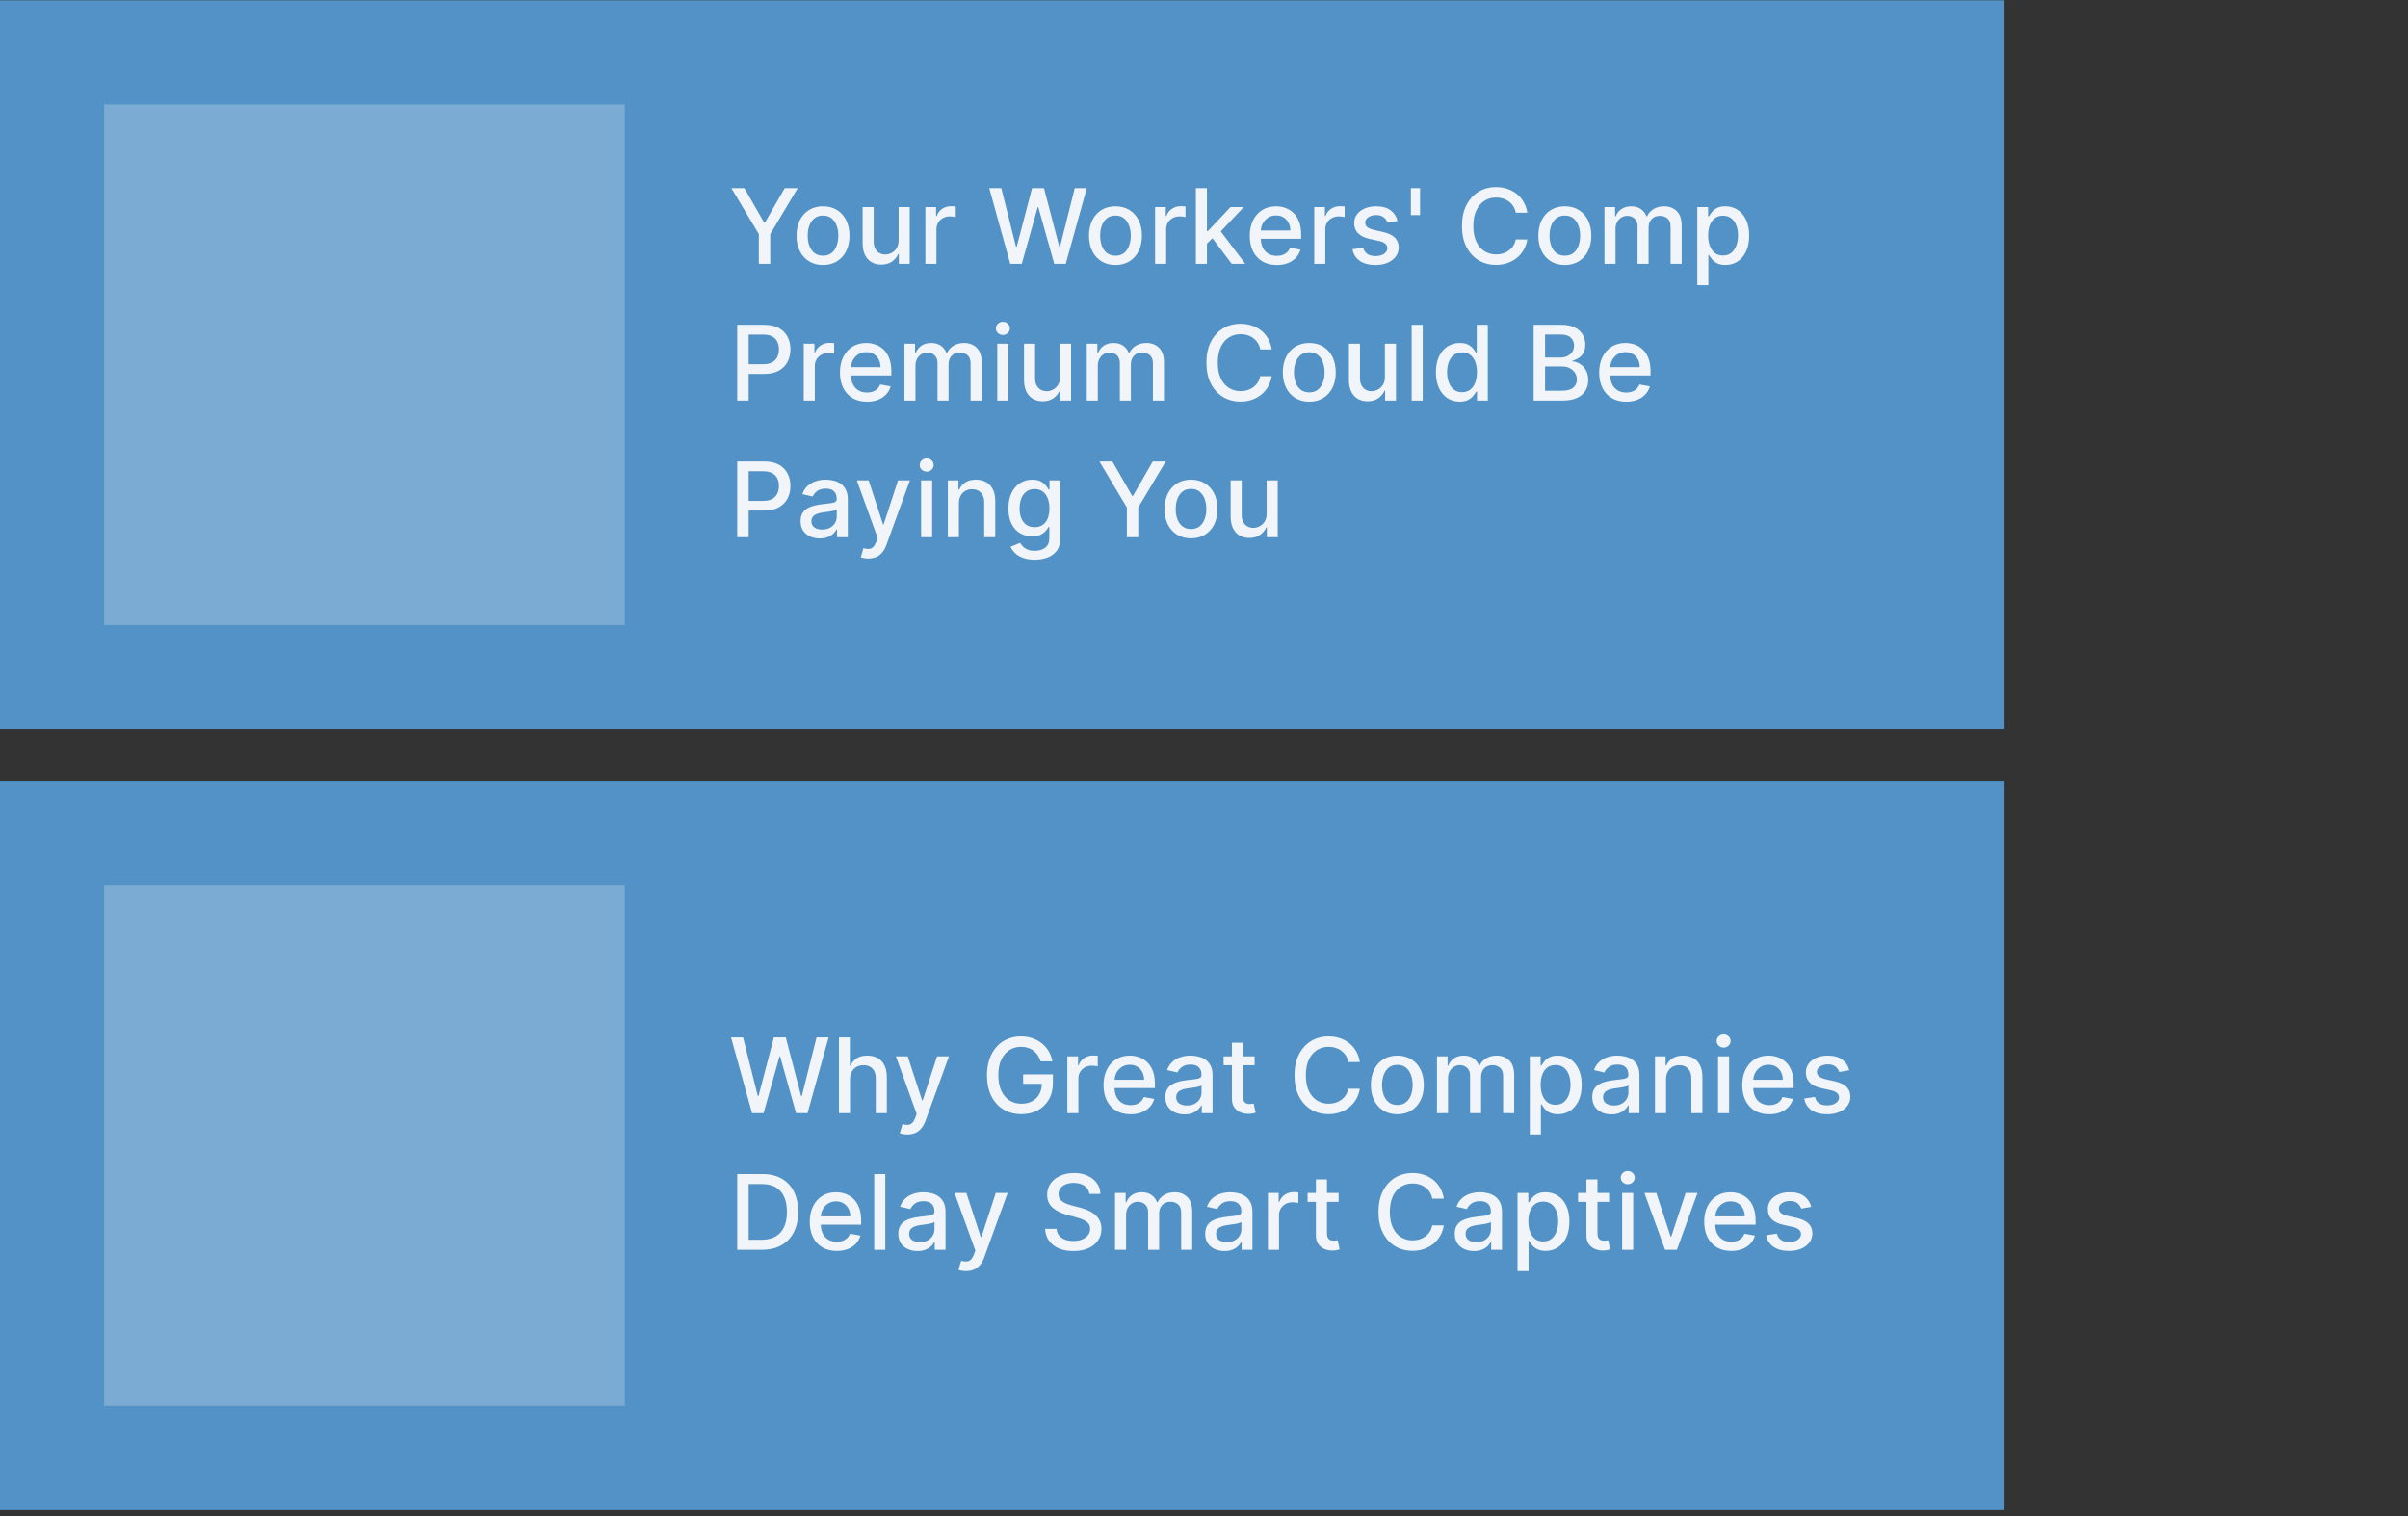 <svg width="370" height="233" viewBox="0 0 370 233" fill="none" xmlns="http://www.w3.org/2000/svg">
<rect x="0" y="0" width="370" height="233" fill="#333333" stroke="none"/>
<rect width="308" height="112" transform="translate(0 0.044)" fill="#5292C6"/>
<rect width="80" height="80" transform="translate(16 16.044)" fill="#7BABD2"/>
<path d="M112.381 28.908H114.375L117.415 34.198H117.54L120.58 28.908H122.574L118.352 35.976V40.544H116.602V35.976L112.381 28.908ZM126.459 40.721C125.641 40.721 124.927 40.533 124.317 40.158C123.707 39.783 123.233 39.258 122.896 38.584C122.559 37.91 122.391 37.122 122.391 36.221C122.391 35.315 122.559 34.524 122.896 33.846C123.233 33.167 123.707 32.641 124.317 32.266C124.927 31.891 125.641 31.703 126.459 31.703C127.277 31.703 127.991 31.891 128.601 32.266C129.211 32.641 129.684 33.167 130.021 33.846C130.358 34.524 130.527 35.315 130.527 36.221C130.527 37.122 130.358 37.91 130.021 38.584C129.684 39.258 129.211 39.783 128.601 40.158C127.991 40.533 127.277 40.721 126.459 40.721ZM126.464 39.294C126.995 39.294 127.434 39.154 127.783 38.874C128.131 38.594 128.389 38.221 128.555 37.755C128.726 37.289 128.811 36.776 128.811 36.215C128.811 35.658 128.726 35.147 128.555 34.681C128.389 34.211 128.131 33.834 127.783 33.55C127.434 33.266 126.995 33.124 126.464 33.124C125.93 33.124 125.487 33.266 125.135 33.55C124.786 33.834 124.527 34.211 124.357 34.681C124.19 35.147 124.107 35.658 124.107 36.215C124.107 36.776 124.19 37.289 124.357 37.755C124.527 38.221 124.786 38.594 125.135 38.874C125.487 39.154 125.93 39.294 126.464 39.294ZM138.077 36.925V31.817H139.781V40.544H138.111V39.033H138.02C137.819 39.499 137.497 39.887 137.054 40.198C136.615 40.505 136.067 40.658 135.412 40.658C134.851 40.658 134.355 40.535 133.923 40.289C133.495 40.039 133.158 39.669 132.912 39.181C132.67 38.692 132.548 38.088 132.548 37.368V31.817H134.247V37.164C134.247 37.758 134.412 38.232 134.741 38.584C135.071 38.937 135.499 39.113 136.026 39.113C136.344 39.113 136.66 39.033 136.974 38.874C137.293 38.715 137.556 38.474 137.764 38.152C137.976 37.83 138.08 37.421 138.077 36.925ZM142.189 40.544V31.817H143.831V33.203H143.922C144.081 32.734 144.361 32.364 144.763 32.096C145.168 31.823 145.626 31.686 146.138 31.686C146.244 31.686 146.369 31.69 146.513 31.698C146.661 31.705 146.776 31.715 146.859 31.726V33.351C146.791 33.332 146.67 33.312 146.496 33.289C146.321 33.262 146.147 33.249 145.973 33.249C145.571 33.249 145.214 33.334 144.899 33.505C144.589 33.671 144.342 33.904 144.161 34.203C143.979 34.499 143.888 34.836 143.888 35.215V40.544H142.189ZM155.229 40.544L152.001 28.908H153.848L156.115 37.919H156.223L158.581 28.908H160.411L162.768 37.925H162.876L165.138 28.908H166.99L163.757 40.544H161.99L159.541 31.828H159.45L157.001 40.544H155.229ZM171.396 40.721C170.578 40.721 169.864 40.533 169.254 40.158C168.644 39.783 168.171 39.258 167.834 38.584C167.497 37.91 167.328 37.122 167.328 36.221C167.328 35.315 167.497 34.524 167.834 33.846C168.171 33.167 168.644 32.641 169.254 32.266C169.864 31.891 170.578 31.703 171.396 31.703C172.214 31.703 172.929 31.891 173.538 32.266C174.148 32.641 174.622 33.167 174.959 33.846C175.296 34.524 175.464 35.315 175.464 36.221C175.464 37.122 175.296 37.91 174.959 38.584C174.622 39.258 174.148 39.783 173.538 40.158C172.929 40.533 172.214 40.721 171.396 40.721ZM171.402 39.294C171.932 39.294 172.372 39.154 172.72 38.874C173.069 38.594 173.326 38.221 173.493 37.755C173.663 37.289 173.749 36.776 173.749 36.215C173.749 35.658 173.663 35.147 173.493 34.681C173.326 34.211 173.069 33.834 172.72 33.55C172.372 33.266 171.932 33.124 171.402 33.124C170.868 33.124 170.425 33.266 170.072 33.55C169.724 33.834 169.464 34.211 169.294 34.681C169.127 35.147 169.044 35.658 169.044 36.215C169.044 36.776 169.127 37.289 169.294 37.755C169.464 38.221 169.724 38.594 170.072 38.874C170.425 39.154 170.868 39.294 171.402 39.294ZM177.486 40.544V31.817H179.128V33.203H179.219C179.378 32.734 179.658 32.364 180.06 32.096C180.465 31.823 180.923 31.686 181.435 31.686C181.541 31.686 181.666 31.69 181.81 31.698C181.957 31.705 182.073 31.715 182.156 31.726V33.351C182.088 33.332 181.967 33.312 181.793 33.289C181.618 33.262 181.444 33.249 181.27 33.249C180.868 33.249 180.51 33.334 180.196 33.505C179.885 33.671 179.639 33.904 179.457 34.203C179.276 34.499 179.185 34.836 179.185 35.215V40.544H177.486ZM185.314 37.584L185.303 35.51H185.598L189.075 31.817H191.109L187.143 36.022H186.876L185.314 37.584ZM183.751 40.544V28.908H185.45V40.544H183.751ZM189.263 40.544L186.138 36.397L187.308 35.209L191.348 40.544H189.263ZM196.185 40.721C195.325 40.721 194.584 40.537 193.963 40.169C193.346 39.798 192.868 39.277 192.531 38.607C192.198 37.933 192.031 37.143 192.031 36.238C192.031 35.344 192.198 34.556 192.531 33.874C192.868 33.192 193.338 32.66 193.94 32.277C194.546 31.895 195.255 31.703 196.065 31.703C196.558 31.703 197.035 31.785 197.497 31.948C197.959 32.111 198.374 32.366 198.741 32.715C199.109 33.063 199.399 33.516 199.611 34.073C199.823 34.626 199.929 35.298 199.929 36.09V36.692H192.991V35.419H198.264C198.264 34.972 198.173 34.577 197.991 34.232C197.81 33.883 197.554 33.609 197.224 33.408C196.899 33.207 196.516 33.107 196.077 33.107C195.599 33.107 195.183 33.224 194.827 33.459C194.474 33.69 194.202 33.993 194.009 34.368C193.819 34.739 193.724 35.143 193.724 35.578V36.573C193.724 37.156 193.827 37.652 194.031 38.062C194.24 38.471 194.529 38.783 194.901 38.999C195.272 39.211 195.705 39.317 196.202 39.317C196.524 39.317 196.817 39.272 197.082 39.181C197.348 39.086 197.577 38.946 197.77 38.76C197.963 38.575 198.111 38.346 198.213 38.073L199.821 38.363C199.692 38.836 199.461 39.251 199.128 39.607C198.798 39.959 198.384 40.234 197.884 40.431C197.387 40.624 196.821 40.721 196.185 40.721ZM201.939 40.544V31.817H203.581V33.203H203.672C203.831 32.734 204.111 32.364 204.513 32.096C204.918 31.823 205.376 31.686 205.888 31.686C205.994 31.686 206.119 31.69 206.263 31.698C206.411 31.705 206.526 31.715 206.609 31.726V33.351C206.541 33.332 206.42 33.312 206.246 33.289C206.071 33.262 205.897 33.249 205.723 33.249C205.321 33.249 204.964 33.334 204.649 33.505C204.339 33.671 204.092 33.904 203.911 34.203C203.729 34.499 203.638 34.836 203.638 35.215V40.544H201.939ZM214.744 33.948L213.205 34.221C213.14 34.024 213.038 33.836 212.898 33.658C212.761 33.48 212.576 33.334 212.341 33.221C212.106 33.107 211.813 33.05 211.46 33.05C210.979 33.05 210.578 33.158 210.256 33.374C209.934 33.586 209.773 33.861 209.773 34.198C209.773 34.489 209.881 34.724 210.097 34.902C210.313 35.08 210.661 35.226 211.142 35.34L212.528 35.658C213.331 35.844 213.93 36.13 214.324 36.516C214.718 36.902 214.915 37.404 214.915 38.022C214.915 38.544 214.763 39.01 214.46 39.419C214.161 39.825 213.742 40.143 213.205 40.374C212.67 40.605 212.051 40.721 211.347 40.721C210.369 40.721 209.572 40.512 208.955 40.096C208.337 39.675 207.958 39.078 207.818 38.306L209.46 38.056C209.563 38.484 209.773 38.808 210.091 39.027C210.409 39.243 210.824 39.351 211.335 39.351C211.892 39.351 212.337 39.236 212.67 39.005C213.004 38.77 213.17 38.484 213.17 38.147C213.17 37.874 213.068 37.645 212.864 37.459C212.663 37.274 212.354 37.133 211.938 37.039L210.46 36.715C209.646 36.529 209.044 36.234 208.653 35.828C208.267 35.423 208.074 34.91 208.074 34.289C208.074 33.774 208.218 33.323 208.506 32.937C208.794 32.55 209.191 32.249 209.699 32.033C210.206 31.813 210.788 31.703 211.443 31.703C212.386 31.703 213.129 31.908 213.67 32.317C214.212 32.722 214.57 33.266 214.744 33.948ZM218.197 28.908V33.05H216.788V28.908H218.197ZM234.678 32.692H232.905C232.837 32.313 232.71 31.98 232.524 31.692C232.339 31.404 232.111 31.16 231.842 30.959C231.573 30.758 231.272 30.607 230.939 30.505C230.609 30.402 230.259 30.351 229.888 30.351C229.217 30.351 228.617 30.52 228.087 30.857C227.56 31.194 227.143 31.688 226.837 32.34C226.534 32.991 226.382 33.787 226.382 34.726C226.382 35.673 226.534 36.472 226.837 37.124C227.143 37.776 227.562 38.268 228.092 38.601C228.623 38.935 229.219 39.101 229.882 39.101C230.25 39.101 230.598 39.052 230.928 38.953C231.261 38.851 231.562 38.702 231.831 38.505C232.1 38.308 232.327 38.067 232.513 37.783C232.702 37.495 232.833 37.166 232.905 36.794L234.678 36.8C234.583 37.372 234.399 37.899 234.126 38.38C233.857 38.857 233.511 39.27 233.087 39.618C232.666 39.963 232.185 40.23 231.643 40.419C231.102 40.609 230.511 40.703 229.871 40.703C228.863 40.703 227.965 40.465 227.178 39.988C226.39 39.507 225.768 38.819 225.314 37.925C224.863 37.031 224.638 35.965 224.638 34.726C224.638 33.484 224.865 32.417 225.32 31.527C225.774 30.633 226.395 29.948 227.183 29.471C227.971 28.989 228.867 28.749 229.871 28.749C230.488 28.749 231.064 28.838 231.598 29.016C232.136 29.19 232.619 29.448 233.047 29.789C233.475 30.126 233.829 30.539 234.109 31.027C234.39 31.512 234.579 32.067 234.678 32.692ZM240.443 40.721C239.625 40.721 238.911 40.533 238.301 40.158C237.691 39.783 237.218 39.258 236.881 38.584C236.544 37.91 236.375 37.122 236.375 36.221C236.375 35.315 236.544 34.524 236.881 33.846C237.218 33.167 237.691 32.641 238.301 32.266C238.911 31.891 239.625 31.703 240.443 31.703C241.261 31.703 241.975 31.891 242.585 32.266C243.195 32.641 243.669 33.167 244.006 33.846C244.343 34.524 244.511 35.315 244.511 36.221C244.511 37.122 244.343 37.91 244.006 38.584C243.669 39.258 243.195 39.783 242.585 40.158C241.975 40.533 241.261 40.721 240.443 40.721ZM240.449 39.294C240.979 39.294 241.419 39.154 241.767 38.874C242.116 38.594 242.373 38.221 242.54 37.755C242.71 37.289 242.795 36.776 242.795 36.215C242.795 35.658 242.71 35.147 242.54 34.681C242.373 34.211 242.116 33.834 241.767 33.55C241.419 33.266 240.979 33.124 240.449 33.124C239.915 33.124 239.472 33.266 239.119 33.55C238.771 33.834 238.511 34.211 238.341 34.681C238.174 35.147 238.091 35.658 238.091 36.215C238.091 36.776 238.174 37.289 238.341 37.755C238.511 38.221 238.771 38.594 239.119 38.874C239.472 39.154 239.915 39.294 240.449 39.294ZM246.533 40.544V31.817H248.163V33.238H248.271C248.453 32.757 248.75 32.382 249.163 32.113C249.576 31.84 250.071 31.703 250.646 31.703C251.23 31.703 251.718 31.84 252.112 32.113C252.51 32.385 252.804 32.76 252.993 33.238H253.084C253.292 32.772 253.624 32.401 254.078 32.124C254.533 31.844 255.074 31.703 255.703 31.703C256.495 31.703 257.141 31.952 257.641 32.448C258.144 32.944 258.396 33.692 258.396 34.692V40.544H256.697V34.851C256.697 34.26 256.536 33.832 256.214 33.567C255.893 33.302 255.508 33.169 255.061 33.169C254.508 33.169 254.078 33.34 253.771 33.681C253.464 34.018 253.311 34.452 253.311 34.982V40.544H251.618V34.743C251.618 34.27 251.47 33.889 251.175 33.601C250.879 33.313 250.495 33.169 250.021 33.169C249.699 33.169 249.402 33.255 249.129 33.425C248.86 33.592 248.643 33.825 248.476 34.124C248.313 34.423 248.232 34.77 248.232 35.164V40.544H246.533ZM260.798 43.817V31.817H262.457V33.232H262.599C262.698 33.05 262.84 32.84 263.026 32.601C263.211 32.363 263.469 32.154 263.798 31.976C264.128 31.794 264.563 31.703 265.105 31.703C265.81 31.703 266.438 31.882 266.991 32.238C267.545 32.594 267.978 33.107 268.293 33.777C268.611 34.448 268.77 35.255 268.77 36.198C268.77 37.141 268.613 37.95 268.298 38.624C267.984 39.294 267.552 39.812 267.003 40.175C266.454 40.535 265.827 40.715 265.122 40.715C264.592 40.715 264.158 40.626 263.821 40.448C263.488 40.27 263.226 40.062 263.037 39.823C262.848 39.584 262.702 39.372 262.599 39.187H262.497V43.817H260.798ZM262.463 36.181C262.463 36.794 262.552 37.332 262.73 37.794C262.908 38.257 263.166 38.618 263.503 38.88C263.84 39.137 264.253 39.266 264.741 39.266C265.249 39.266 265.673 39.132 266.014 38.863C266.355 38.59 266.613 38.221 266.787 37.755C266.965 37.289 267.054 36.764 267.054 36.181C267.054 35.605 266.967 35.088 266.793 34.63C266.622 34.171 266.365 33.81 266.02 33.544C265.679 33.279 265.253 33.147 264.741 33.147C264.249 33.147 263.832 33.274 263.491 33.527C263.154 33.781 262.899 34.135 262.724 34.59C262.55 35.044 262.463 35.575 262.463 36.181ZM113.278 61.544V49.908H117.426C118.331 49.908 119.081 50.073 119.676 50.402C120.271 50.732 120.716 51.183 121.011 51.755C121.307 52.323 121.455 52.963 121.455 53.675C121.455 54.391 121.305 55.035 121.006 55.607C120.71 56.175 120.263 56.626 119.665 56.959C119.07 57.289 118.322 57.453 117.42 57.453H114.568V55.965H117.261C117.833 55.965 118.297 55.866 118.653 55.669C119.009 55.469 119.271 55.196 119.438 54.851C119.604 54.507 119.688 54.114 119.688 53.675C119.688 53.236 119.604 52.846 119.438 52.505C119.271 52.164 119.008 51.897 118.648 51.703C118.292 51.51 117.822 51.414 117.239 51.414H115.034V61.544H113.278ZM123.501 61.544V52.817H125.143V54.203H125.234C125.393 53.734 125.674 53.364 126.075 53.096C126.481 52.823 126.939 52.687 127.45 52.687C127.556 52.687 127.681 52.69 127.825 52.698C127.973 52.705 128.089 52.715 128.172 52.726V54.351C128.104 54.332 127.982 54.312 127.808 54.289C127.634 54.262 127.46 54.249 127.286 54.249C126.884 54.249 126.526 54.334 126.212 54.505C125.901 54.671 125.655 54.904 125.473 55.203C125.291 55.499 125.2 55.836 125.2 56.215V61.544H123.501ZM133.216 61.721C132.356 61.721 131.616 61.537 130.994 61.169C130.377 60.798 129.9 60.277 129.562 59.607C129.229 58.933 129.062 58.143 129.062 57.238C129.062 56.344 129.229 55.556 129.562 54.874C129.9 54.192 130.369 53.66 130.972 53.277C131.578 52.895 132.286 52.703 133.097 52.703C133.589 52.703 134.066 52.785 134.528 52.948C134.991 53.111 135.405 53.366 135.773 53.715C136.14 54.063 136.43 54.516 136.642 55.073C136.854 55.626 136.96 56.298 136.96 57.09V57.692H130.023V56.419H135.295C135.295 55.972 135.205 55.577 135.023 55.232C134.841 54.883 134.585 54.609 134.256 54.408C133.93 54.207 133.547 54.107 133.108 54.107C132.631 54.107 132.214 54.224 131.858 54.459C131.506 54.69 131.233 54.993 131.04 55.368C130.85 55.739 130.756 56.143 130.756 56.578V57.573C130.756 58.156 130.858 58.652 131.062 59.062C131.271 59.471 131.561 59.783 131.932 59.999C132.303 60.211 132.737 60.317 133.233 60.317C133.555 60.317 133.848 60.272 134.114 60.181C134.379 60.086 134.608 59.946 134.801 59.76C134.994 59.575 135.142 59.346 135.244 59.073L136.852 59.363C136.723 59.836 136.492 60.251 136.159 60.607C135.83 60.959 135.415 61.234 134.915 61.431C134.419 61.624 133.852 61.721 133.216 61.721ZM138.97 61.544V52.817H140.601V54.238H140.709C140.891 53.757 141.188 53.382 141.601 53.113C142.014 52.84 142.508 52.703 143.084 52.703C143.667 52.703 144.156 52.84 144.55 53.113C144.947 53.385 145.241 53.76 145.43 54.238H145.521C145.73 53.772 146.061 53.401 146.516 53.124C146.97 52.844 147.512 52.703 148.141 52.703C148.932 52.703 149.578 52.952 150.078 53.448C150.582 53.944 150.834 54.692 150.834 55.692V61.544H149.135V55.851C149.135 55.26 148.974 54.832 148.652 54.567C148.33 54.302 147.946 54.169 147.499 54.169C146.946 54.169 146.516 54.34 146.209 54.681C145.902 55.018 145.749 55.452 145.749 55.982V61.544H144.055V55.743C144.055 55.27 143.908 54.889 143.612 54.601C143.317 54.313 142.932 54.169 142.459 54.169C142.137 54.169 141.839 54.255 141.567 54.425C141.298 54.592 141.08 54.825 140.913 55.124C140.75 55.423 140.669 55.77 140.669 56.164V61.544H138.97ZM153.236 61.544V52.817H154.935V61.544H153.236ZM154.094 51.471C153.798 51.471 153.545 51.372 153.332 51.175C153.124 50.974 153.02 50.736 153.02 50.459C153.02 50.179 153.124 49.94 153.332 49.743C153.545 49.542 153.798 49.442 154.094 49.442C154.389 49.442 154.641 49.542 154.849 49.743C155.062 49.94 155.168 50.179 155.168 50.459C155.168 50.736 155.062 50.974 154.849 51.175C154.641 51.372 154.389 51.471 154.094 51.471ZM162.874 57.925V52.817H164.578V61.544H162.908V60.033H162.817C162.616 60.499 162.294 60.887 161.851 61.198C161.411 61.505 160.864 61.658 160.209 61.658C159.648 61.658 159.152 61.535 158.72 61.289C158.292 61.039 157.955 60.669 157.709 60.181C157.466 59.692 157.345 59.088 157.345 58.368V52.817H159.044V58.164C159.044 58.758 159.209 59.232 159.538 59.584C159.868 59.937 160.296 60.113 160.822 60.113C161.141 60.113 161.457 60.033 161.771 59.874C162.089 59.715 162.353 59.474 162.561 59.152C162.773 58.83 162.877 58.421 162.874 57.925ZM166.986 61.544V52.817H168.616V54.238H168.724C168.906 53.757 169.204 53.382 169.616 53.113C170.029 52.84 170.524 52.703 171.099 52.703C171.683 52.703 172.171 52.84 172.565 53.113C172.963 53.385 173.257 53.76 173.446 54.238H173.537C173.745 53.772 174.077 53.401 174.531 53.124C174.986 52.844 175.527 52.703 176.156 52.703C176.948 52.703 177.594 52.952 178.094 53.448C178.598 53.944 178.849 54.692 178.849 55.692V61.544H177.151V55.851C177.151 55.26 176.99 54.832 176.668 54.567C176.346 54.302 175.961 54.169 175.514 54.169C174.961 54.169 174.531 54.34 174.224 54.681C173.918 55.018 173.764 55.452 173.764 55.982V61.544H172.071V55.743C172.071 55.27 171.923 54.889 171.628 54.601C171.332 54.313 170.948 54.169 170.474 54.169C170.152 54.169 169.855 54.255 169.582 54.425C169.313 54.592 169.096 54.825 168.929 55.124C168.766 55.423 168.685 55.77 168.685 56.164V61.544H166.986ZM195.412 53.692H193.639C193.571 53.313 193.444 52.98 193.259 52.692C193.073 52.404 192.846 52.16 192.577 51.959C192.308 51.758 192.007 51.607 191.673 51.505C191.344 51.402 190.993 51.351 190.622 51.351C189.952 51.351 189.351 51.52 188.821 51.857C188.295 52.194 187.878 52.688 187.571 53.34C187.268 53.991 187.116 54.787 187.116 55.726C187.116 56.673 187.268 57.472 187.571 58.124C187.878 58.776 188.296 59.268 188.827 59.601C189.357 59.935 189.954 60.101 190.616 60.101C190.984 60.101 191.332 60.052 191.662 59.953C191.995 59.851 192.296 59.702 192.565 59.505C192.834 59.308 193.062 59.067 193.247 58.783C193.437 58.495 193.567 58.166 193.639 57.794L195.412 57.8C195.317 58.372 195.134 58.899 194.861 59.38C194.592 59.857 194.245 60.27 193.821 60.618C193.401 60.963 192.92 61.23 192.378 61.419C191.836 61.609 191.245 61.703 190.605 61.703C189.598 61.703 188.7 61.465 187.912 60.988C187.124 60.507 186.503 59.819 186.048 58.925C185.598 58.031 185.372 56.965 185.372 55.726C185.372 54.484 185.599 53.417 186.054 52.527C186.509 51.633 187.13 50.948 187.918 50.471C188.705 49.989 189.601 49.749 190.605 49.749C191.223 49.749 191.798 49.838 192.332 50.016C192.87 50.19 193.353 50.448 193.781 50.789C194.209 51.126 194.563 51.539 194.844 52.027C195.124 52.512 195.313 53.067 195.412 53.692ZM201.178 61.721C200.359 61.721 199.645 61.533 199.036 61.158C198.426 60.783 197.952 60.258 197.615 59.584C197.278 58.91 197.109 58.122 197.109 57.221C197.109 56.315 197.278 55.524 197.615 54.846C197.952 54.167 198.426 53.641 199.036 53.266C199.645 52.891 200.359 52.703 201.178 52.703C201.996 52.703 202.71 52.891 203.32 53.266C203.929 53.641 204.403 54.167 204.74 54.846C205.077 55.524 205.246 56.315 205.246 57.221C205.246 58.122 205.077 58.91 204.74 59.584C204.403 60.258 203.929 60.783 203.32 61.158C202.71 61.533 201.996 61.721 201.178 61.721ZM201.183 60.294C201.714 60.294 202.153 60.154 202.501 59.874C202.85 59.594 203.107 59.221 203.274 58.755C203.445 58.289 203.53 57.776 203.53 57.215C203.53 56.658 203.445 56.147 203.274 55.681C203.107 55.211 202.85 54.834 202.501 54.55C202.153 54.266 201.714 54.124 201.183 54.124C200.649 54.124 200.206 54.266 199.854 54.55C199.505 54.834 199.246 55.211 199.075 55.681C198.909 56.147 198.825 56.658 198.825 57.215C198.825 57.776 198.909 58.289 199.075 58.755C199.246 59.221 199.505 59.594 199.854 59.874C200.206 60.154 200.649 60.294 201.183 60.294ZM212.795 57.925V52.817H214.5V61.544H212.83V60.033H212.739C212.538 60.499 212.216 60.887 211.773 61.198C211.333 61.505 210.786 61.658 210.131 61.658C209.57 61.658 209.074 61.535 208.642 61.289C208.214 61.039 207.877 60.669 207.631 60.181C207.388 59.692 207.267 59.088 207.267 58.368V52.817H208.966V58.164C208.966 58.758 209.131 59.232 209.46 59.584C209.79 59.937 210.218 60.113 210.744 60.113C211.063 60.113 211.379 60.033 211.693 59.874C212.011 59.715 212.275 59.474 212.483 59.152C212.695 58.83 212.799 58.421 212.795 57.925ZM218.607 49.908V61.544H216.908V49.908H218.607ZM224.284 61.715C223.58 61.715 222.951 61.535 222.398 61.175C221.848 60.812 221.417 60.294 221.102 59.624C220.792 58.95 220.636 58.141 220.636 57.198C220.636 56.255 220.794 55.448 221.108 54.777C221.426 54.107 221.862 53.594 222.415 53.238C222.968 52.882 223.595 52.703 224.295 52.703C224.837 52.703 225.273 52.794 225.602 52.976C225.936 53.154 226.193 53.363 226.375 53.601C226.561 53.84 226.705 54.05 226.807 54.232H226.909V49.908H228.608V61.544H226.949V60.187H226.807C226.705 60.372 226.557 60.584 226.364 60.823C226.174 61.062 225.913 61.27 225.58 61.448C225.246 61.626 224.814 61.715 224.284 61.715ZM224.659 60.266C225.148 60.266 225.561 60.137 225.898 59.88C226.239 59.618 226.496 59.257 226.67 58.794C226.848 58.332 226.938 57.794 226.938 57.181C226.938 56.575 226.85 56.044 226.676 55.59C226.502 55.135 226.246 54.781 225.909 54.527C225.572 54.274 225.155 54.147 224.659 54.147C224.148 54.147 223.722 54.279 223.381 54.544C223.04 54.81 222.782 55.171 222.608 55.63C222.438 56.088 222.352 56.605 222.352 57.181C222.352 57.764 222.439 58.289 222.614 58.755C222.788 59.221 223.045 59.59 223.386 59.863C223.731 60.132 224.155 60.266 224.659 60.266ZM235.653 61.544V49.908H239.915C240.741 49.908 241.424 50.044 241.966 50.317C242.508 50.586 242.913 50.952 243.182 51.414C243.451 51.872 243.585 52.389 243.585 52.965C243.585 53.45 243.496 53.859 243.318 54.192C243.14 54.522 242.902 54.787 242.602 54.988C242.307 55.185 241.981 55.328 241.625 55.419V55.533C242.011 55.552 242.388 55.677 242.756 55.908C243.127 56.135 243.434 56.459 243.676 56.88C243.919 57.3 244.04 57.812 244.04 58.414C244.04 59.008 243.9 59.542 243.619 60.016C243.343 60.486 242.915 60.859 242.335 61.135C241.756 61.408 241.015 61.544 240.114 61.544H235.653ZM237.409 60.039H239.943C240.784 60.039 241.386 59.876 241.75 59.55C242.114 59.224 242.295 58.817 242.295 58.328C242.295 57.961 242.203 57.624 242.017 57.317C241.831 57.01 241.566 56.766 241.222 56.584C240.881 56.402 240.475 56.312 240.006 56.312H237.409V60.039ZM237.409 54.942H239.761C240.155 54.942 240.509 54.866 240.824 54.715C241.142 54.563 241.394 54.351 241.58 54.078C241.769 53.802 241.864 53.476 241.864 53.101C241.864 52.62 241.695 52.217 241.358 51.891C241.021 51.565 240.504 51.402 239.807 51.402H237.409V54.942ZM249.872 61.721C249.012 61.721 248.272 61.537 247.651 61.169C247.033 60.798 246.556 60.277 246.219 59.607C245.885 58.933 245.719 58.143 245.719 57.238C245.719 56.344 245.885 55.556 246.219 54.874C246.556 54.192 247.026 53.66 247.628 53.277C248.234 52.895 248.942 52.703 249.753 52.703C250.245 52.703 250.723 52.785 251.185 52.948C251.647 53.111 252.062 53.366 252.429 53.715C252.796 54.063 253.086 54.516 253.298 55.073C253.51 55.626 253.616 56.298 253.616 57.09V57.692H246.679V56.419H251.952C251.952 55.972 251.861 55.577 251.679 55.232C251.497 54.883 251.241 54.609 250.912 54.408C250.586 54.207 250.204 54.107 249.764 54.107C249.287 54.107 248.87 54.224 248.514 54.459C248.162 54.69 247.889 54.993 247.696 55.368C247.507 55.739 247.412 56.143 247.412 56.578V57.573C247.412 58.156 247.514 58.652 247.719 59.062C247.927 59.471 248.217 59.783 248.588 59.999C248.959 60.211 249.393 60.317 249.889 60.317C250.211 60.317 250.505 60.272 250.77 60.181C251.035 60.086 251.264 59.946 251.457 59.76C251.651 59.575 251.798 59.346 251.901 59.073L253.509 59.363C253.38 59.836 253.149 60.251 252.815 60.607C252.486 60.959 252.071 61.234 251.571 61.431C251.075 61.624 250.509 61.721 249.872 61.721ZM113.278 82.544V70.908H117.426C118.331 70.908 119.081 71.073 119.676 71.402C120.271 71.732 120.716 72.183 121.011 72.755C121.307 73.323 121.455 73.963 121.455 74.675C121.455 75.391 121.305 76.035 121.006 76.607C120.71 77.175 120.263 77.626 119.665 77.959C119.07 78.289 118.322 78.454 117.42 78.454H114.568V76.965H117.261C117.833 76.965 118.297 76.866 118.653 76.669C119.009 76.469 119.271 76.196 119.438 75.851C119.604 75.507 119.688 75.115 119.688 74.675C119.688 74.236 119.604 73.846 119.438 73.505C119.271 73.164 119.008 72.897 118.648 72.704C118.292 72.51 117.822 72.414 117.239 72.414H115.034V82.544H113.278ZM125.963 82.738C125.41 82.738 124.91 82.635 124.463 82.431C124.016 82.222 123.662 81.921 123.401 81.527C123.143 81.133 123.014 80.65 123.014 80.079C123.014 79.586 123.109 79.181 123.298 78.863C123.488 78.544 123.743 78.293 124.065 78.107C124.387 77.921 124.747 77.781 125.145 77.686C125.543 77.592 125.948 77.52 126.361 77.471C126.884 77.41 127.308 77.361 127.634 77.323C127.959 77.281 128.196 77.215 128.344 77.124C128.491 77.033 128.565 76.885 128.565 76.681V76.641C128.565 76.145 128.425 75.76 128.145 75.488C127.868 75.215 127.455 75.079 126.906 75.079C126.334 75.079 125.884 75.205 125.554 75.459C125.228 75.709 125.003 75.988 124.878 76.294L123.281 75.931C123.471 75.4 123.747 74.972 124.111 74.647C124.478 74.317 124.901 74.079 125.378 73.931C125.855 73.779 126.357 73.704 126.884 73.704C127.232 73.704 127.601 73.745 127.991 73.829C128.385 73.908 128.753 74.056 129.094 74.272C129.438 74.488 129.721 74.796 129.94 75.198C130.16 75.596 130.27 76.113 130.27 76.749V82.544H128.611V81.351H128.543C128.433 81.571 128.268 81.787 128.048 81.999C127.829 82.211 127.546 82.387 127.202 82.527C126.857 82.668 126.444 82.738 125.963 82.738ZM126.332 81.374C126.802 81.374 127.204 81.281 127.537 81.096C127.874 80.91 128.13 80.668 128.304 80.368C128.482 80.065 128.571 79.741 128.571 79.397V78.272C128.51 78.332 128.393 78.389 128.219 78.442C128.048 78.491 127.853 78.535 127.634 78.573C127.414 78.607 127.2 78.639 126.991 78.669C126.783 78.696 126.609 78.719 126.469 78.738C126.139 78.779 125.838 78.849 125.565 78.948C125.296 79.046 125.08 79.188 124.918 79.374C124.759 79.556 124.679 79.798 124.679 80.101C124.679 80.522 124.834 80.84 125.145 81.056C125.455 81.268 125.851 81.374 126.332 81.374ZM133.419 85.817C133.165 85.817 132.934 85.796 132.726 85.755C132.518 85.717 132.362 85.675 132.26 85.63L132.669 84.238C132.98 84.321 133.256 84.357 133.499 84.346C133.741 84.334 133.955 84.243 134.141 84.073C134.33 83.902 134.497 83.624 134.641 83.238L134.851 82.658L131.658 73.817H133.476L135.686 80.59H135.777L137.987 73.817H139.811L136.214 83.709C136.048 84.164 135.836 84.548 135.578 84.863C135.321 85.181 135.014 85.419 134.658 85.579C134.302 85.738 133.889 85.817 133.419 85.817ZM141.533 82.544V73.817H143.232V82.544H141.533ZM142.391 72.471C142.095 72.471 141.841 72.372 141.629 72.175C141.421 71.974 141.317 71.736 141.317 71.459C141.317 71.179 141.421 70.94 141.629 70.743C141.841 70.543 142.095 70.442 142.391 70.442C142.686 70.442 142.938 70.543 143.146 70.743C143.358 70.94 143.464 71.179 143.464 71.459C143.464 71.736 143.358 71.974 143.146 72.175C142.938 72.372 142.686 72.471 142.391 72.471ZM147.341 77.363V82.544H145.642V73.817H147.273V75.238H147.381C147.581 74.775 147.896 74.404 148.324 74.124C148.756 73.844 149.299 73.704 149.955 73.704C150.549 73.704 151.07 73.829 151.517 74.079C151.964 74.325 152.311 74.692 152.557 75.181C152.803 75.669 152.926 76.274 152.926 76.993V82.544H151.227V77.198C151.227 76.565 151.063 76.071 150.733 75.715C150.403 75.355 149.951 75.175 149.375 75.175C148.981 75.175 148.631 75.26 148.324 75.431C148.021 75.601 147.78 75.851 147.602 76.181C147.428 76.507 147.341 76.9 147.341 77.363ZM158.989 85.999C158.295 85.999 157.699 85.908 157.199 85.726C156.703 85.544 156.297 85.304 155.983 85.005C155.669 84.705 155.434 84.378 155.278 84.022L156.739 83.419C156.841 83.586 156.977 83.762 157.148 83.948C157.322 84.137 157.557 84.298 157.852 84.431C158.152 84.563 158.536 84.63 159.006 84.63C159.65 84.63 160.182 84.472 160.602 84.158C161.023 83.847 161.233 83.351 161.233 82.669V80.954H161.125C161.023 81.139 160.875 81.346 160.682 81.573C160.492 81.8 160.231 81.997 159.898 82.164C159.564 82.33 159.131 82.414 158.597 82.414C157.907 82.414 157.286 82.253 156.733 81.931C156.184 81.605 155.748 81.126 155.426 80.493C155.108 79.857 154.949 79.075 154.949 78.147C154.949 77.219 155.106 76.423 155.42 75.76C155.739 75.097 156.174 74.59 156.727 74.238C157.28 73.882 157.907 73.704 158.608 73.704C159.15 73.704 159.587 73.794 159.92 73.976C160.254 74.154 160.513 74.363 160.699 74.601C160.888 74.84 161.034 75.05 161.136 75.232H161.261V73.817H162.926V82.738C162.926 83.488 162.752 84.103 162.403 84.584C162.055 85.065 161.583 85.421 160.989 85.652C160.398 85.883 159.731 85.999 158.989 85.999ZM158.972 81.005C159.46 81.005 159.873 80.891 160.21 80.664C160.551 80.433 160.809 80.103 160.983 79.675C161.161 79.243 161.25 78.726 161.25 78.124C161.25 77.537 161.163 77.02 160.989 76.573C160.814 76.126 160.559 75.777 160.222 75.527C159.884 75.274 159.468 75.147 158.972 75.147C158.46 75.147 158.034 75.279 157.693 75.544C157.352 75.806 157.095 76.162 156.92 76.613C156.75 77.063 156.665 77.567 156.665 78.124C156.665 78.696 156.752 79.198 156.926 79.63C157.1 80.061 157.358 80.399 157.699 80.641C158.044 80.883 158.468 81.005 158.972 81.005ZM168.928 70.908H170.922L173.962 76.198H174.087L177.126 70.908H179.121L174.899 77.976V82.544H173.149V77.976L168.928 70.908ZM183.006 82.721C182.188 82.721 181.473 82.533 180.864 82.158C180.254 81.783 179.78 81.258 179.443 80.584C179.106 79.91 178.938 79.122 178.938 78.221C178.938 77.315 179.106 76.524 179.443 75.846C179.78 75.168 180.254 74.641 180.864 74.266C181.473 73.891 182.188 73.704 183.006 73.704C183.824 73.704 184.538 73.891 185.148 74.266C185.758 74.641 186.231 75.168 186.568 75.846C186.905 76.524 187.074 77.315 187.074 78.221C187.074 79.122 186.905 79.91 186.568 80.584C186.231 81.258 185.758 81.783 185.148 82.158C184.538 82.533 183.824 82.721 183.006 82.721ZM183.011 81.294C183.542 81.294 183.981 81.154 184.33 80.874C184.678 80.594 184.936 80.221 185.102 79.755C185.273 79.289 185.358 78.775 185.358 78.215C185.358 77.658 185.273 77.147 185.102 76.681C184.936 76.211 184.678 75.834 184.33 75.55C183.981 75.266 183.542 75.124 183.011 75.124C182.477 75.124 182.034 75.266 181.682 75.55C181.333 75.834 181.074 76.211 180.903 76.681C180.737 77.147 180.653 77.658 180.653 78.215C180.653 78.775 180.737 79.289 180.903 79.755C181.074 80.221 181.333 80.594 181.682 80.874C182.034 81.154 182.477 81.294 183.011 81.294ZM194.624 78.925V73.817H196.328V82.544H194.658V81.033H194.567C194.366 81.499 194.044 81.887 193.601 82.198C193.161 82.505 192.614 82.658 191.959 82.658C191.398 82.658 190.902 82.535 190.47 82.289C190.042 82.039 189.705 81.669 189.459 81.181C189.216 80.692 189.095 80.088 189.095 79.368V73.817H190.794V79.164C190.794 79.758 190.959 80.232 191.288 80.584C191.618 80.936 192.046 81.113 192.572 81.113C192.891 81.113 193.207 81.033 193.521 80.874C193.839 80.715 194.103 80.474 194.311 80.152C194.523 79.83 194.627 79.421 194.624 78.925Z" fill="#F1F5F9"/>
<rect width="308" height="112" transform="translate(0 120.044)" fill="#5292C6"/>
<rect width="80" height="80" transform="translate(16 136.044)" fill="#7BABD2"/>
<path d="M115.557 171.044L112.33 159.408H114.176L116.443 168.419H116.551L118.909 159.408H120.739L123.097 168.425H123.205L125.466 159.408H127.318L124.085 171.044H122.318L119.869 162.329H119.778L117.33 171.044H115.557ZM130.607 165.863V171.044H128.908V159.408H130.584V163.738H130.692C130.896 163.268 131.209 162.895 131.629 162.618C132.05 162.342 132.599 162.204 133.277 162.204C133.875 162.204 134.398 162.327 134.845 162.573C135.296 162.819 135.644 163.186 135.891 163.675C136.141 164.16 136.266 164.766 136.266 165.493V171.044H134.567V165.698C134.567 165.058 134.402 164.561 134.072 164.209C133.743 163.853 133.285 163.675 132.697 163.675C132.296 163.675 131.936 163.76 131.618 163.931C131.304 164.101 131.055 164.351 130.874 164.681C130.696 165.007 130.607 165.4 130.607 165.863ZM139.419 174.317C139.165 174.317 138.934 174.296 138.726 174.255C138.518 174.217 138.362 174.175 138.26 174.13L138.669 172.738C138.98 172.821 139.256 172.857 139.499 172.846C139.741 172.834 139.955 172.743 140.141 172.573C140.33 172.402 140.497 172.124 140.641 171.738L140.851 171.158L137.658 162.317H139.476L141.686 169.09H141.777L143.987 162.317H145.811L142.214 172.209C142.048 172.664 141.836 173.048 141.578 173.363C141.321 173.681 141.014 173.919 140.658 174.079C140.302 174.238 139.889 174.317 139.419 174.317ZM159.903 163.084C159.794 162.74 159.646 162.431 159.46 162.158C159.278 161.882 159.061 161.647 158.807 161.454C158.553 161.257 158.263 161.107 157.938 161.005C157.616 160.902 157.261 160.851 156.875 160.851C156.22 160.851 155.629 161.02 155.102 161.357C154.576 161.694 154.159 162.188 153.852 162.84C153.549 163.488 153.398 164.281 153.398 165.221C153.398 166.164 153.551 166.961 153.858 167.613C154.165 168.264 154.585 168.758 155.119 169.096C155.653 169.433 156.261 169.601 156.943 169.601C157.576 169.601 158.127 169.472 158.597 169.215C159.07 168.957 159.436 168.594 159.693 168.124C159.955 167.65 160.085 167.094 160.085 166.454L160.54 166.539H157.21V165.09H161.784V166.414C161.784 167.391 161.576 168.24 161.159 168.959C160.746 169.675 160.174 170.228 159.443 170.618C158.716 171.008 157.883 171.204 156.943 171.204C155.89 171.204 154.966 170.961 154.17 170.476C153.379 169.991 152.761 169.304 152.318 168.414C151.875 167.52 151.653 166.459 151.653 165.232C151.653 164.304 151.782 163.471 152.04 162.732C152.297 161.993 152.659 161.366 153.125 160.851C153.595 160.332 154.146 159.936 154.778 159.664C155.415 159.387 156.11 159.249 156.864 159.249C157.492 159.249 158.078 159.342 158.619 159.527C159.165 159.713 159.65 159.976 160.074 160.317C160.502 160.658 160.856 161.063 161.136 161.533C161.417 161.999 161.606 162.516 161.705 163.084H159.903ZM164.001 171.044V162.317H165.643V163.704H165.734C165.893 163.234 166.174 162.865 166.575 162.596C166.981 162.323 167.439 162.186 167.95 162.186C168.056 162.186 168.181 162.19 168.325 162.198C168.473 162.205 168.589 162.215 168.672 162.226V163.851C168.604 163.832 168.482 163.811 168.308 163.789C168.134 163.762 167.96 163.749 167.786 163.749C167.384 163.749 167.026 163.834 166.712 164.005C166.401 164.171 166.155 164.404 165.973 164.704C165.791 164.999 165.7 165.336 165.7 165.715V171.044H164.001ZM173.716 171.221C172.856 171.221 172.116 171.037 171.494 170.669C170.877 170.298 170.4 169.777 170.062 169.107C169.729 168.433 169.562 167.643 169.562 166.738C169.562 165.844 169.729 165.056 170.062 164.374C170.4 163.692 170.869 163.16 171.472 162.777C172.078 162.395 172.786 162.204 173.597 162.204C174.089 162.204 174.566 162.285 175.028 162.448C175.491 162.611 175.905 162.866 176.273 163.215C176.64 163.563 176.93 164.016 177.142 164.573C177.354 165.126 177.46 165.798 177.46 166.59V167.192H170.523V165.919H175.795C175.795 165.472 175.705 165.077 175.523 164.732C175.341 164.383 175.085 164.109 174.756 163.908C174.43 163.707 174.047 163.607 173.608 163.607C173.131 163.607 172.714 163.724 172.358 163.959C172.006 164.19 171.733 164.493 171.54 164.868C171.35 165.24 171.256 165.643 171.256 166.079V167.073C171.256 167.656 171.358 168.152 171.562 168.561C171.771 168.971 172.061 169.283 172.432 169.499C172.803 169.711 173.237 169.817 173.733 169.817C174.055 169.817 174.348 169.772 174.614 169.681C174.879 169.586 175.108 169.446 175.301 169.26C175.494 169.075 175.642 168.846 175.744 168.573L177.352 168.863C177.223 169.336 176.992 169.751 176.659 170.107C176.33 170.459 175.915 170.734 175.415 170.931C174.919 171.124 174.352 171.221 173.716 171.221ZM182.01 171.238C181.457 171.238 180.957 171.135 180.51 170.931C180.063 170.722 179.709 170.421 179.447 170.027C179.19 169.633 179.061 169.15 179.061 168.579C179.061 168.086 179.156 167.681 179.345 167.363C179.535 167.044 179.79 166.793 180.112 166.607C180.434 166.421 180.794 166.281 181.192 166.186C181.589 166.092 181.995 166.02 182.408 165.971C182.93 165.91 183.355 165.861 183.68 165.823C184.006 165.781 184.243 165.715 184.391 165.624C184.538 165.533 184.612 165.385 184.612 165.181V165.141C184.612 164.645 184.472 164.26 184.192 163.988C183.915 163.715 183.502 163.579 182.953 163.579C182.381 163.579 181.93 163.705 181.601 163.959C181.275 164.209 181.05 164.488 180.925 164.794L179.328 164.431C179.518 163.9 179.794 163.472 180.158 163.147C180.525 162.817 180.947 162.579 181.425 162.431C181.902 162.279 182.404 162.204 182.93 162.204C183.279 162.204 183.648 162.245 184.038 162.329C184.432 162.408 184.8 162.556 185.141 162.772C185.485 162.988 185.768 163.296 185.987 163.698C186.207 164.096 186.317 164.613 186.317 165.249V171.044H184.658V169.851H184.589C184.48 170.071 184.315 170.287 184.095 170.499C183.875 170.711 183.593 170.887 183.249 171.027C182.904 171.168 182.491 171.238 182.01 171.238ZM182.379 169.874C182.849 169.874 183.25 169.781 183.584 169.596C183.921 169.41 184.177 169.168 184.351 168.868C184.529 168.565 184.618 168.241 184.618 167.897V166.772C184.557 166.832 184.44 166.889 184.266 166.942C184.095 166.991 183.9 167.035 183.68 167.073C183.461 167.107 183.247 167.139 183.038 167.169C182.83 167.196 182.656 167.219 182.516 167.238C182.186 167.279 181.885 167.349 181.612 167.448C181.343 167.546 181.127 167.688 180.964 167.874C180.805 168.056 180.726 168.298 180.726 168.601C180.726 169.022 180.881 169.34 181.192 169.556C181.502 169.768 181.898 169.874 182.379 169.874ZM192.778 162.317V163.681H188.011V162.317H192.778ZM189.29 160.226H190.989V168.482C190.989 168.811 191.038 169.06 191.136 169.226C191.235 169.389 191.362 169.501 191.517 169.561C191.676 169.618 191.848 169.647 192.034 169.647C192.17 169.647 192.29 169.637 192.392 169.618C192.494 169.599 192.574 169.584 192.631 169.573L192.938 170.976C192.839 171.014 192.699 171.052 192.517 171.09C192.335 171.132 192.108 171.154 191.835 171.158C191.388 171.166 190.972 171.086 190.585 170.919C190.199 170.753 189.886 170.495 189.648 170.147C189.409 169.798 189.29 169.361 189.29 168.834V160.226ZM208.943 163.192H207.17C207.102 162.813 206.975 162.48 206.79 162.192C206.604 161.904 206.377 161.66 206.108 161.459C205.839 161.258 205.538 161.107 205.205 161.005C204.875 160.902 204.525 160.851 204.153 160.851C203.483 160.851 202.883 161.02 202.352 161.357C201.826 161.694 201.409 162.188 201.102 162.84C200.799 163.491 200.648 164.287 200.648 165.226C200.648 166.173 200.799 166.972 201.102 167.624C201.409 168.275 201.828 168.768 202.358 169.101C202.888 169.435 203.485 169.601 204.148 169.601C204.515 169.601 204.864 169.552 205.193 169.454C205.527 169.351 205.828 169.202 206.097 169.005C206.366 168.808 206.593 168.567 206.778 168.283C206.968 167.995 207.098 167.666 207.17 167.294L208.943 167.3C208.848 167.872 208.665 168.399 208.392 168.88C208.123 169.357 207.777 169.77 207.352 170.118C206.932 170.463 206.451 170.73 205.909 170.919C205.367 171.109 204.777 171.204 204.136 171.204C203.129 171.204 202.231 170.965 201.443 170.488C200.655 170.007 200.034 169.319 199.58 168.425C199.129 167.531 198.903 166.465 198.903 165.226C198.903 163.984 199.131 162.918 199.585 162.027C200.04 161.133 200.661 160.448 201.449 159.971C202.237 159.49 203.133 159.249 204.136 159.249C204.754 159.249 205.33 159.338 205.864 159.516C206.402 159.69 206.884 159.948 207.312 160.289C207.741 160.626 208.095 161.039 208.375 161.527C208.655 162.012 208.845 162.567 208.943 163.192ZM214.709 171.221C213.891 171.221 213.177 171.033 212.567 170.658C211.957 170.283 211.483 169.758 211.146 169.084C210.809 168.41 210.641 167.622 210.641 166.721C210.641 165.815 210.809 165.024 211.146 164.346C211.483 163.668 211.957 163.141 212.567 162.766C213.177 162.391 213.891 162.204 214.709 162.204C215.527 162.204 216.241 162.391 216.851 162.766C217.461 163.141 217.934 163.668 218.271 164.346C218.608 165.024 218.777 165.815 218.777 166.721C218.777 167.622 218.608 168.41 218.271 169.084C217.934 169.758 217.461 170.283 216.851 170.658C216.241 171.033 215.527 171.221 214.709 171.221ZM214.714 169.794C215.245 169.794 215.684 169.654 216.033 169.374C216.381 169.094 216.639 168.721 216.805 168.255C216.976 167.789 217.061 167.275 217.061 166.715C217.061 166.158 216.976 165.647 216.805 165.181C216.639 164.711 216.381 164.334 216.033 164.05C215.684 163.766 215.245 163.624 214.714 163.624C214.18 163.624 213.737 163.766 213.385 164.05C213.036 164.334 212.777 164.711 212.607 165.181C212.44 165.647 212.357 166.158 212.357 166.715C212.357 167.275 212.44 167.789 212.607 168.255C212.777 168.721 213.036 169.094 213.385 169.374C213.737 169.654 214.18 169.794 214.714 169.794ZM220.798 171.044V162.317H222.429V163.738H222.537C222.719 163.257 223.016 162.882 223.429 162.613C223.842 162.34 224.336 162.204 224.912 162.204C225.495 162.204 225.984 162.34 226.378 162.613C226.776 162.885 227.069 163.26 227.259 163.738H227.349C227.558 163.272 227.889 162.9 228.344 162.624C228.798 162.344 229.34 162.204 229.969 162.204C230.76 162.204 231.406 162.452 231.906 162.948C232.41 163.444 232.662 164.192 232.662 165.192V171.044H230.963V165.351C230.963 164.76 230.802 164.332 230.48 164.067C230.158 163.802 229.774 163.669 229.327 163.669C228.774 163.669 228.344 163.84 228.037 164.181C227.73 164.518 227.577 164.952 227.577 165.482V171.044H225.884V165.243C225.884 164.77 225.736 164.389 225.44 164.101C225.145 163.813 224.76 163.669 224.287 163.669C223.965 163.669 223.668 163.755 223.395 163.925C223.126 164.092 222.908 164.325 222.741 164.624C222.579 164.923 222.497 165.27 222.497 165.664V171.044H220.798ZM235.064 174.317V162.317H236.723V163.732H236.865C236.964 163.55 237.106 163.34 237.291 163.101C237.477 162.863 237.734 162.654 238.064 162.476C238.393 162.294 238.829 162.204 239.371 162.204C240.075 162.204 240.704 162.382 241.257 162.738C241.81 163.094 242.244 163.607 242.558 164.277C242.876 164.948 243.036 165.755 243.036 166.698C243.036 167.641 242.878 168.45 242.564 169.124C242.25 169.794 241.818 170.311 241.268 170.675C240.719 171.035 240.092 171.215 239.388 171.215C238.857 171.215 238.424 171.126 238.087 170.948C237.753 170.77 237.492 170.561 237.303 170.323C237.113 170.084 236.967 169.872 236.865 169.686H236.763V174.317H235.064ZM236.729 166.681C236.729 167.294 236.818 167.832 236.996 168.294C237.174 168.757 237.431 169.118 237.768 169.38C238.106 169.637 238.518 169.766 239.007 169.766C239.515 169.766 239.939 169.632 240.28 169.363C240.621 169.09 240.878 168.721 241.053 168.255C241.231 167.789 241.32 167.264 241.32 166.681C241.32 166.105 241.232 165.588 241.058 165.13C240.888 164.671 240.63 164.31 240.286 164.044C239.945 163.779 239.518 163.647 239.007 163.647C238.515 163.647 238.098 163.774 237.757 164.027C237.42 164.281 237.164 164.635 236.99 165.09C236.816 165.544 236.729 166.075 236.729 166.681ZM247.604 171.238C247.051 171.238 246.551 171.135 246.104 170.931C245.657 170.722 245.303 170.421 245.041 170.027C244.784 169.633 244.655 169.15 244.655 168.579C244.655 168.086 244.75 167.681 244.939 167.363C245.128 167.044 245.384 166.793 245.706 166.607C246.028 166.421 246.388 166.281 246.786 166.186C247.183 166.092 247.589 166.02 248.001 165.971C248.524 165.91 248.948 165.861 249.274 165.823C249.6 165.781 249.837 165.715 249.984 165.624C250.132 165.533 250.206 165.385 250.206 165.181V165.141C250.206 164.645 250.066 164.26 249.786 163.988C249.509 163.715 249.096 163.579 248.547 163.579C247.975 163.579 247.524 163.705 247.195 163.959C246.869 164.209 246.643 164.488 246.518 164.794L244.922 164.431C245.111 163.9 245.388 163.472 245.751 163.147C246.119 162.817 246.541 162.579 247.018 162.431C247.496 162.279 247.998 162.204 248.524 162.204C248.873 162.204 249.242 162.245 249.632 162.329C250.026 162.408 250.393 162.556 250.734 162.772C251.079 162.988 251.361 163.296 251.581 163.698C251.801 164.096 251.911 164.613 251.911 165.249V171.044H250.251V169.851H250.183C250.073 170.071 249.909 170.287 249.689 170.499C249.469 170.711 249.187 170.887 248.842 171.027C248.498 171.168 248.085 171.238 247.604 171.238ZM247.973 169.874C248.443 169.874 248.844 169.781 249.178 169.596C249.515 169.41 249.77 169.168 249.945 168.868C250.123 168.565 250.212 168.241 250.212 167.897V166.772C250.151 166.832 250.034 166.889 249.859 166.942C249.689 166.991 249.494 167.035 249.274 167.073C249.054 167.107 248.84 167.139 248.632 167.169C248.424 167.196 248.25 167.219 248.109 167.238C247.78 167.279 247.479 167.349 247.206 167.448C246.937 167.546 246.721 167.688 246.558 167.874C246.399 168.056 246.32 168.298 246.32 168.601C246.32 169.022 246.475 169.34 246.786 169.556C247.096 169.768 247.492 169.874 247.973 169.874ZM255.997 165.863V171.044H254.298V162.317H255.929V163.738H256.037C256.238 163.275 256.552 162.904 256.98 162.624C257.412 162.344 257.955 162.204 258.611 162.204C259.205 162.204 259.726 162.329 260.173 162.579C260.62 162.825 260.967 163.192 261.213 163.681C261.459 164.169 261.582 164.774 261.582 165.493V171.044H259.884V165.698C259.884 165.065 259.719 164.571 259.389 164.215C259.06 163.855 258.607 163.675 258.031 163.675C257.637 163.675 257.287 163.76 256.98 163.931C256.677 164.101 256.437 164.351 256.259 164.681C256.084 165.007 255.997 165.4 255.997 165.863ZM263.986 171.044V162.317H265.685V171.044H263.986ZM264.844 160.971C264.548 160.971 264.295 160.872 264.082 160.675C263.874 160.474 263.77 160.236 263.77 159.959C263.77 159.679 263.874 159.44 264.082 159.243C264.295 159.043 264.548 158.942 264.844 158.942C265.139 158.942 265.391 159.043 265.599 159.243C265.812 159.44 265.918 159.679 265.918 159.959C265.918 160.236 265.812 160.474 265.599 160.675C265.391 160.872 265.139 160.971 264.844 160.971ZM271.857 171.221C270.997 171.221 270.256 171.037 269.635 170.669C269.018 170.298 268.54 169.777 268.203 169.107C267.87 168.433 267.703 167.643 267.703 166.738C267.703 165.844 267.87 165.056 268.203 164.374C268.54 163.692 269.01 163.16 269.612 162.777C270.218 162.395 270.927 162.204 271.737 162.204C272.23 162.204 272.707 162.285 273.169 162.448C273.631 162.611 274.046 162.866 274.413 163.215C274.781 163.563 275.071 164.016 275.283 164.573C275.495 165.126 275.601 165.798 275.601 166.59V167.192H268.663V165.919H273.936C273.936 165.472 273.845 165.077 273.663 164.732C273.482 164.383 273.226 164.109 272.896 163.908C272.571 163.707 272.188 163.607 271.749 163.607C271.271 163.607 270.855 163.724 270.499 163.959C270.146 164.19 269.874 164.493 269.68 164.868C269.491 165.24 269.396 165.643 269.396 166.079V167.073C269.396 167.656 269.499 168.152 269.703 168.561C269.911 168.971 270.201 169.283 270.572 169.499C270.944 169.711 271.377 169.817 271.874 169.817C272.196 169.817 272.489 169.772 272.754 169.681C273.019 169.586 273.249 169.446 273.442 169.26C273.635 169.075 273.783 168.846 273.885 168.573L275.493 168.863C275.364 169.336 275.133 169.751 274.8 170.107C274.47 170.459 274.055 170.734 273.555 170.931C273.059 171.124 272.493 171.221 271.857 171.221ZM284.151 164.448L282.611 164.721C282.546 164.524 282.444 164.336 282.304 164.158C282.168 163.98 281.982 163.834 281.747 163.721C281.512 163.607 281.219 163.55 280.866 163.55C280.385 163.55 279.984 163.658 279.662 163.874C279.34 164.086 279.179 164.361 279.179 164.698C279.179 164.99 279.287 165.224 279.503 165.402C279.719 165.58 280.067 165.726 280.548 165.84L281.935 166.158C282.738 166.344 283.336 166.63 283.73 167.016C284.124 167.402 284.321 167.904 284.321 168.522C284.321 169.044 284.17 169.51 283.866 169.919C283.567 170.325 283.149 170.643 282.611 170.874C282.077 171.105 281.457 171.221 280.753 171.221C279.776 171.221 278.978 171.012 278.361 170.596C277.743 170.175 277.365 169.579 277.224 168.806L278.866 168.556C278.969 168.984 279.179 169.308 279.497 169.527C279.815 169.743 280.23 169.851 280.741 169.851C281.298 169.851 281.743 169.736 282.077 169.505C282.41 169.27 282.577 168.984 282.577 168.647C282.577 168.374 282.474 168.145 282.27 167.959C282.069 167.774 281.76 167.633 281.344 167.539L279.866 167.215C279.052 167.029 278.45 166.734 278.06 166.329C277.673 165.923 277.48 165.41 277.48 164.789C277.48 164.274 277.624 163.823 277.912 163.436C278.2 163.05 278.598 162.749 279.105 162.533C279.613 162.313 280.194 162.204 280.849 162.204C281.793 162.204 282.535 162.408 283.077 162.817C283.618 163.222 283.976 163.766 284.151 164.448ZM117.045 192.044H113.278V180.408H117.165C118.305 180.408 119.284 180.641 120.102 181.107C120.92 181.569 121.547 182.234 121.983 183.101C122.422 183.965 122.642 185.001 122.642 186.209C122.642 187.421 122.42 188.463 121.977 189.334C121.538 190.205 120.902 190.876 120.068 191.346C119.235 191.811 118.227 192.044 117.045 192.044ZM115.034 190.51H116.949C117.835 190.51 118.572 190.344 119.159 190.01C119.746 189.673 120.186 189.186 120.477 188.55C120.769 187.91 120.915 187.13 120.915 186.209C120.915 185.296 120.769 184.522 120.477 183.885C120.189 183.249 119.759 182.766 119.188 182.436C118.616 182.107 117.905 181.942 117.057 181.942H115.034V190.51ZM128.575 192.221C127.715 192.221 126.975 192.037 126.354 191.669C125.736 191.298 125.259 190.777 124.922 190.107C124.589 189.433 124.422 188.643 124.422 187.738C124.422 186.844 124.589 186.056 124.922 185.374C125.259 184.692 125.729 184.16 126.331 183.777C126.937 183.395 127.645 183.204 128.456 183.204C128.948 183.204 129.426 183.285 129.888 183.448C130.35 183.611 130.765 183.866 131.132 184.215C131.5 184.563 131.789 185.016 132.001 185.573C132.214 186.126 132.32 186.798 132.32 187.59V188.192H125.382V186.919H130.655C130.655 186.472 130.564 186.077 130.382 185.732C130.2 185.383 129.945 185.109 129.615 184.908C129.289 184.707 128.907 184.607 128.467 184.607C127.99 184.607 127.573 184.724 127.217 184.959C126.865 185.19 126.592 185.493 126.399 185.868C126.21 186.24 126.115 186.643 126.115 187.079V188.073C126.115 188.656 126.217 189.152 126.422 189.561C126.63 189.971 126.92 190.283 127.291 190.499C127.662 190.711 128.096 190.817 128.592 190.817C128.914 190.817 129.208 190.772 129.473 190.681C129.738 190.586 129.967 190.446 130.161 190.26C130.354 190.075 130.501 189.846 130.604 189.573L132.212 189.863C132.083 190.336 131.852 190.751 131.518 191.107C131.189 191.459 130.774 191.734 130.274 191.931C129.778 192.124 129.212 192.221 128.575 192.221ZM136.028 180.408V192.044H134.33V180.408H136.028ZM140.979 192.238C140.426 192.238 139.926 192.135 139.479 191.931C139.032 191.722 138.678 191.421 138.416 191.027C138.159 190.633 138.03 190.15 138.03 189.579C138.03 189.086 138.125 188.681 138.314 188.363C138.503 188.044 138.759 187.793 139.081 187.607C139.403 187.421 139.763 187.281 140.161 187.186C140.558 187.092 140.964 187.02 141.376 186.971C141.899 186.91 142.323 186.861 142.649 186.823C142.975 186.781 143.212 186.715 143.359 186.624C143.507 186.533 143.581 186.385 143.581 186.181V186.141C143.581 185.645 143.441 185.26 143.161 184.988C142.884 184.715 142.471 184.579 141.922 184.579C141.35 184.579 140.899 184.705 140.57 184.959C140.244 185.209 140.018 185.488 139.893 185.794L138.297 185.431C138.486 184.9 138.763 184.472 139.126 184.147C139.494 183.817 139.916 183.579 140.393 183.431C140.871 183.279 141.373 183.204 141.899 183.204C142.248 183.204 142.617 183.245 143.007 183.329C143.401 183.408 143.768 183.556 144.109 183.772C144.454 183.988 144.736 184.296 144.956 184.698C145.176 185.096 145.286 185.613 145.286 186.249V192.044H143.626V190.851H143.558C143.448 191.071 143.284 191.287 143.064 191.499C142.844 191.711 142.562 191.887 142.217 192.027C141.873 192.168 141.46 192.238 140.979 192.238ZM141.348 190.874C141.818 190.874 142.219 190.781 142.553 190.596C142.89 190.41 143.145 190.168 143.32 189.868C143.498 189.565 143.587 189.241 143.587 188.897V187.772C143.526 187.832 143.409 187.889 143.234 187.942C143.064 187.991 142.869 188.035 142.649 188.073C142.429 188.107 142.215 188.139 142.007 188.169C141.799 188.196 141.625 188.219 141.484 188.238C141.155 188.279 140.854 188.349 140.581 188.448C140.312 188.546 140.096 188.688 139.933 188.874C139.774 189.056 139.695 189.298 139.695 189.601C139.695 190.022 139.85 190.34 140.161 190.556C140.471 190.768 140.867 190.874 141.348 190.874ZM148.435 195.317C148.181 195.317 147.95 195.296 147.741 195.255C147.533 195.217 147.378 195.175 147.276 195.13L147.685 193.738C147.995 193.821 148.272 193.857 148.514 193.846C148.757 193.834 148.971 193.743 149.156 193.573C149.346 193.402 149.512 193.124 149.656 192.738L149.866 192.158L146.673 183.317H148.491L150.702 190.09H150.793L153.003 183.317H154.827L151.23 193.209C151.063 193.664 150.851 194.048 150.594 194.363C150.336 194.681 150.029 194.919 149.673 195.079C149.317 195.238 148.904 195.317 148.435 195.317ZM167.391 183.465C167.33 182.927 167.08 182.51 166.641 182.215C166.201 181.916 165.648 181.766 164.982 181.766C164.504 181.766 164.091 181.842 163.743 181.993C163.394 182.141 163.124 182.346 162.93 182.607C162.741 182.865 162.646 183.158 162.646 183.488C162.646 183.764 162.711 184.003 162.839 184.204C162.972 184.404 163.144 184.573 163.357 184.709C163.572 184.842 163.804 184.954 164.05 185.044C164.296 185.132 164.533 185.204 164.76 185.26L165.896 185.556C166.268 185.647 166.648 185.77 167.038 185.925C167.429 186.08 167.79 186.285 168.124 186.539C168.457 186.793 168.726 187.107 168.93 187.482C169.139 187.857 169.243 188.306 169.243 188.829C169.243 189.488 169.072 190.073 168.732 190.584C168.394 191.096 167.904 191.499 167.26 191.794C166.62 192.09 165.845 192.238 164.936 192.238C164.065 192.238 163.311 192.099 162.675 191.823C162.038 191.546 161.54 191.154 161.18 190.647C160.821 190.135 160.622 189.529 160.584 188.829H162.345C162.379 189.249 162.516 189.599 162.754 189.88C162.997 190.156 163.305 190.363 163.68 190.499C164.059 190.632 164.474 190.698 164.925 190.698C165.421 190.698 165.862 190.62 166.249 190.465C166.639 190.306 166.946 190.086 167.169 189.806C167.393 189.522 167.504 189.19 167.504 188.811C167.504 188.467 167.406 188.185 167.209 187.965C167.016 187.745 166.752 187.563 166.419 187.419C166.089 187.275 165.716 187.149 165.3 187.039L163.925 186.664C162.993 186.41 162.254 186.037 161.709 185.544C161.167 185.052 160.896 184.4 160.896 183.59C160.896 182.919 161.078 182.334 161.442 181.834C161.805 181.334 162.298 180.946 162.919 180.669C163.54 180.389 164.241 180.249 165.021 180.249C165.809 180.249 166.504 180.387 167.107 180.664C167.713 180.94 168.19 181.321 168.538 181.806C168.887 182.287 169.069 182.84 169.084 183.465H167.391ZM171.33 192.044V183.317H172.96V184.738H173.068C173.25 184.257 173.547 183.882 173.96 183.613C174.373 183.34 174.867 183.204 175.443 183.204C176.027 183.204 176.515 183.34 176.909 183.613C177.307 183.885 177.6 184.26 177.79 184.738H177.881C178.089 184.272 178.42 183.9 178.875 183.624C179.33 183.344 179.871 183.204 180.5 183.204C181.292 183.204 181.938 183.452 182.438 183.948C182.941 184.444 183.193 185.192 183.193 186.192V192.044H181.494V186.351C181.494 185.76 181.333 185.332 181.011 185.067C180.689 184.802 180.305 184.669 179.858 184.669C179.305 184.669 178.875 184.84 178.568 185.181C178.261 185.518 178.108 185.952 178.108 186.482V192.044H176.415V186.243C176.415 185.77 176.267 185.389 175.972 185.101C175.676 184.813 175.292 184.669 174.818 184.669C174.496 184.669 174.199 184.755 173.926 184.925C173.657 185.092 173.439 185.325 173.273 185.624C173.11 185.923 173.028 186.27 173.028 186.664V192.044H171.33ZM188.135 192.238C187.582 192.238 187.082 192.135 186.635 191.931C186.188 191.722 185.834 191.421 185.572 191.027C185.315 190.633 185.186 190.15 185.186 189.579C185.186 189.086 185.281 188.681 185.47 188.363C185.66 188.044 185.915 187.793 186.237 187.607C186.559 187.421 186.919 187.281 187.317 187.186C187.714 187.092 188.12 187.02 188.533 186.971C189.055 186.91 189.48 186.861 189.805 186.823C190.131 186.781 190.368 186.715 190.516 186.624C190.663 186.533 190.737 186.385 190.737 186.181V186.141C190.737 185.645 190.597 185.26 190.317 184.988C190.04 184.715 189.627 184.579 189.078 184.579C188.506 184.579 188.055 184.705 187.726 184.959C187.4 185.209 187.175 185.488 187.05 185.794L185.453 185.431C185.643 184.9 185.919 184.472 186.283 184.147C186.65 183.817 187.072 183.579 187.55 183.431C188.027 183.279 188.529 183.204 189.055 183.204C189.404 183.204 189.773 183.245 190.163 183.329C190.557 183.408 190.925 183.556 191.266 183.772C191.61 183.988 191.893 184.296 192.112 184.698C192.332 185.096 192.442 185.613 192.442 186.249V192.044H190.783V190.851H190.714C190.605 191.071 190.44 191.287 190.22 191.499C190 191.711 189.718 191.887 189.374 192.027C189.029 192.168 188.616 192.238 188.135 192.238ZM188.504 190.874C188.974 190.874 189.375 190.781 189.709 190.596C190.046 190.41 190.302 190.168 190.476 189.868C190.654 189.565 190.743 189.241 190.743 188.897V187.772C190.682 187.832 190.565 187.889 190.391 187.942C190.22 187.991 190.025 188.035 189.805 188.073C189.586 188.107 189.372 188.139 189.163 188.169C188.955 188.196 188.781 188.219 188.641 188.238C188.311 188.279 188.01 188.349 187.737 188.448C187.468 188.546 187.252 188.688 187.089 188.874C186.93 189.056 186.851 189.298 186.851 189.601C186.851 190.022 187.006 190.34 187.317 190.556C187.627 190.768 188.023 190.874 188.504 190.874ZM194.83 192.044V183.317H196.472V184.704H196.562C196.722 184.234 197.002 183.865 197.403 183.596C197.809 183.323 198.267 183.186 198.778 183.186C198.884 183.186 199.009 183.19 199.153 183.198C199.301 183.205 199.417 183.215 199.5 183.226V184.851C199.432 184.832 199.311 184.811 199.136 184.789C198.962 184.762 198.788 184.749 198.614 184.749C198.212 184.749 197.854 184.834 197.54 185.005C197.229 185.171 196.983 185.404 196.801 185.704C196.619 185.999 196.528 186.336 196.528 186.715V192.044H194.83ZM205.685 183.317V184.681H200.918V183.317H205.685ZM202.196 181.226H203.895V189.482C203.895 189.811 203.944 190.06 204.043 190.226C204.141 190.389 204.268 190.501 204.423 190.561C204.582 190.618 204.755 190.647 204.94 190.647C205.077 190.647 205.196 190.637 205.298 190.618C205.401 190.599 205.48 190.584 205.537 190.573L205.844 191.976C205.745 192.014 205.605 192.052 205.423 192.09C205.241 192.132 205.014 192.154 204.741 192.158C204.295 192.166 203.878 192.086 203.491 191.919C203.105 191.753 202.793 191.495 202.554 191.147C202.315 190.798 202.196 190.361 202.196 189.834V181.226ZM221.849 184.192H220.077C220.009 183.813 219.882 183.48 219.696 183.192C219.51 182.904 219.283 182.66 219.014 182.459C218.745 182.258 218.444 182.107 218.111 182.005C217.781 181.902 217.431 181.851 217.06 181.851C216.389 181.851 215.789 182.02 215.259 182.357C214.732 182.694 214.315 183.188 214.009 183.84C213.705 184.491 213.554 185.287 213.554 186.226C213.554 187.173 213.705 187.972 214.009 188.624C214.315 189.275 214.734 189.768 215.264 190.101C215.795 190.435 216.391 190.601 217.054 190.601C217.421 190.601 217.77 190.552 218.099 190.454C218.433 190.351 218.734 190.202 219.003 190.005C219.272 189.808 219.499 189.567 219.685 189.283C219.874 188.995 220.005 188.666 220.077 188.294L221.849 188.3C221.755 188.872 221.571 189.399 221.298 189.88C221.029 190.357 220.683 190.77 220.259 191.118C219.838 191.463 219.357 191.73 218.815 191.919C218.274 192.109 217.683 192.204 217.043 192.204C216.035 192.204 215.137 191.965 214.349 191.488C213.562 191.007 212.94 190.319 212.486 189.425C212.035 188.531 211.81 187.465 211.81 186.226C211.81 184.984 212.037 183.918 212.491 183.027C212.946 182.133 213.567 181.448 214.355 180.971C215.143 180.49 216.039 180.249 217.043 180.249C217.66 180.249 218.236 180.338 218.77 180.516C219.308 180.69 219.791 180.948 220.219 181.289C220.647 181.626 221.001 182.039 221.281 182.527C221.562 183.012 221.751 183.567 221.849 184.192ZM226.479 192.238C225.926 192.238 225.426 192.135 224.979 191.931C224.532 191.722 224.178 191.421 223.916 191.027C223.659 190.633 223.53 190.15 223.53 189.579C223.53 189.086 223.625 188.681 223.814 188.363C224.003 188.044 224.259 187.793 224.581 187.607C224.903 187.421 225.263 187.281 225.661 187.186C226.058 187.092 226.464 187.02 226.876 186.971C227.399 186.91 227.823 186.861 228.149 186.823C228.475 186.781 228.712 186.715 228.859 186.624C229.007 186.533 229.081 186.385 229.081 186.181V186.141C229.081 185.645 228.941 185.26 228.661 184.988C228.384 184.715 227.971 184.579 227.422 184.579C226.85 184.579 226.399 184.705 226.07 184.959C225.744 185.209 225.518 185.488 225.393 185.794L223.797 185.431C223.986 184.9 224.263 184.472 224.626 184.147C224.994 183.817 225.416 183.579 225.893 183.431C226.371 183.279 226.873 183.204 227.399 183.204C227.748 183.204 228.117 183.245 228.507 183.329C228.901 183.408 229.268 183.556 229.609 183.772C229.954 183.988 230.236 184.296 230.456 184.698C230.676 185.096 230.786 185.613 230.786 186.249V192.044H229.126V190.851H229.058C228.948 191.071 228.784 191.287 228.564 191.499C228.344 191.711 228.062 191.887 227.717 192.027C227.373 192.168 226.96 192.238 226.479 192.238ZM226.848 190.874C227.318 190.874 227.719 190.781 228.053 190.596C228.39 190.41 228.645 190.168 228.82 189.868C228.998 189.565 229.087 189.241 229.087 188.897V187.772C229.026 187.832 228.909 187.889 228.734 187.942C228.564 187.991 228.369 188.035 228.149 188.073C227.929 188.107 227.715 188.139 227.507 188.169C227.299 188.196 227.125 188.219 226.984 188.238C226.655 188.279 226.354 188.349 226.081 188.448C225.812 188.546 225.596 188.688 225.433 188.874C225.274 189.056 225.195 189.298 225.195 189.601C225.195 190.022 225.35 190.34 225.661 190.556C225.971 190.768 226.367 190.874 226.848 190.874ZM233.173 195.317V183.317H234.832V184.732H234.974C235.073 184.55 235.215 184.34 235.401 184.101C235.586 183.863 235.844 183.654 236.173 183.476C236.503 183.294 236.938 183.204 237.48 183.204C238.185 183.204 238.813 183.382 239.366 183.738C239.92 184.094 240.353 184.607 240.668 185.277C240.986 185.948 241.145 186.755 241.145 187.698C241.145 188.641 240.988 189.45 240.673 190.124C240.359 190.794 239.927 191.311 239.378 191.675C238.829 192.035 238.202 192.215 237.497 192.215C236.967 192.215 236.533 192.126 236.196 191.948C235.863 191.77 235.601 191.561 235.412 191.323C235.223 191.084 235.077 190.872 234.974 190.686H234.872V195.317H233.173ZM234.838 187.681C234.838 188.294 234.927 188.832 235.105 189.294C235.283 189.757 235.541 190.118 235.878 190.38C236.215 190.637 236.628 190.766 237.116 190.766C237.624 190.766 238.048 190.632 238.389 190.363C238.73 190.09 238.988 189.721 239.162 189.255C239.34 188.789 239.429 188.264 239.429 187.681C239.429 187.105 239.342 186.588 239.168 186.13C238.997 185.671 238.74 185.31 238.395 185.044C238.054 184.779 237.628 184.647 237.116 184.647C236.624 184.647 236.207 184.774 235.866 185.027C235.529 185.281 235.274 185.635 235.099 186.09C234.925 186.544 234.838 187.075 234.838 187.681ZM247.247 183.317V184.681H242.48V183.317H247.247ZM243.759 181.226H245.457V189.482C245.457 189.811 245.507 190.06 245.605 190.226C245.704 190.389 245.83 190.501 245.986 190.561C246.145 190.618 246.317 190.647 246.503 190.647C246.639 190.647 246.759 190.637 246.861 190.618C246.963 190.599 247.043 190.584 247.099 190.573L247.406 191.976C247.308 192.014 247.168 192.052 246.986 192.09C246.804 192.132 246.577 192.154 246.304 192.158C245.857 192.166 245.44 192.086 245.054 191.919C244.668 191.753 244.355 191.495 244.116 191.147C243.878 190.798 243.759 190.361 243.759 189.834V181.226ZM249.251 192.044V183.317H250.95V192.044H249.251ZM250.109 181.971C249.814 181.971 249.56 181.872 249.348 181.675C249.14 181.474 249.036 181.236 249.036 180.959C249.036 180.679 249.14 180.44 249.348 180.243C249.56 180.043 249.814 179.942 250.109 179.942C250.405 179.942 250.657 180.043 250.865 180.243C251.077 180.44 251.183 180.679 251.183 180.959C251.183 181.236 251.077 181.474 250.865 181.675C250.657 181.872 250.405 181.971 250.109 181.971ZM260.827 183.317L257.662 192.044H255.844L252.673 183.317H254.497L256.707 190.033H256.798L259.003 183.317H260.827ZM266.013 192.221C265.153 192.221 264.412 192.037 263.791 191.669C263.174 191.298 262.696 190.777 262.359 190.107C262.026 189.433 261.859 188.643 261.859 187.738C261.859 186.844 262.026 186.056 262.359 185.374C262.696 184.692 263.166 184.16 263.768 183.777C264.375 183.395 265.083 183.204 265.893 183.204C266.386 183.204 266.863 183.285 267.325 183.448C267.787 183.611 268.202 183.866 268.57 184.215C268.937 184.563 269.227 185.016 269.439 185.573C269.651 186.126 269.757 186.798 269.757 187.59V188.192H262.82V186.919H268.092C268.092 186.472 268.001 186.077 267.82 185.732C267.638 185.383 267.382 185.109 267.053 184.908C266.727 184.707 266.344 184.607 265.905 184.607C265.428 184.607 265.011 184.724 264.655 184.959C264.303 185.19 264.03 185.493 263.837 185.868C263.647 186.24 263.553 186.643 263.553 187.079V188.073C263.553 188.656 263.655 189.152 263.859 189.561C264.068 189.971 264.357 190.283 264.729 190.499C265.1 190.711 265.534 190.817 266.03 190.817C266.352 190.817 266.645 190.772 266.911 190.681C267.176 190.586 267.405 190.446 267.598 190.26C267.791 190.075 267.939 189.846 268.041 189.573L269.649 189.863C269.52 190.336 269.289 190.751 268.956 191.107C268.626 191.459 268.212 191.734 267.712 191.931C267.215 192.124 266.649 192.221 266.013 192.221ZM278.307 185.448L276.767 185.721C276.703 185.524 276.6 185.336 276.46 185.158C276.324 184.98 276.138 184.834 275.903 184.721C275.669 184.607 275.375 184.55 275.023 184.55C274.542 184.55 274.14 184.658 273.818 184.874C273.496 185.086 273.335 185.361 273.335 185.698C273.335 185.99 273.443 186.224 273.659 186.402C273.875 186.58 274.223 186.726 274.705 186.84L276.091 187.158C276.894 187.344 277.492 187.63 277.886 188.016C278.28 188.402 278.477 188.904 278.477 189.522C278.477 190.044 278.326 190.51 278.023 190.919C277.723 191.325 277.305 191.643 276.767 191.874C276.233 192.105 275.614 192.221 274.909 192.221C273.932 192.221 273.134 192.012 272.517 191.596C271.9 191.175 271.521 190.579 271.381 189.806L273.023 189.556C273.125 189.984 273.335 190.308 273.653 190.527C273.972 190.743 274.386 190.851 274.898 190.851C275.455 190.851 275.9 190.736 276.233 190.505C276.566 190.27 276.733 189.984 276.733 189.647C276.733 189.374 276.631 189.145 276.426 188.959C276.225 188.774 275.917 188.633 275.5 188.539L274.023 188.215C273.208 188.029 272.606 187.734 272.216 187.329C271.83 186.923 271.636 186.41 271.636 185.789C271.636 185.274 271.78 184.823 272.068 184.436C272.356 184.05 272.754 183.749 273.261 183.533C273.769 183.313 274.35 183.204 275.006 183.204C275.949 183.204 276.691 183.408 277.233 183.817C277.775 184.222 278.133 184.766 278.307 185.448Z" fill="#F1F5F9"/>
</svg>
